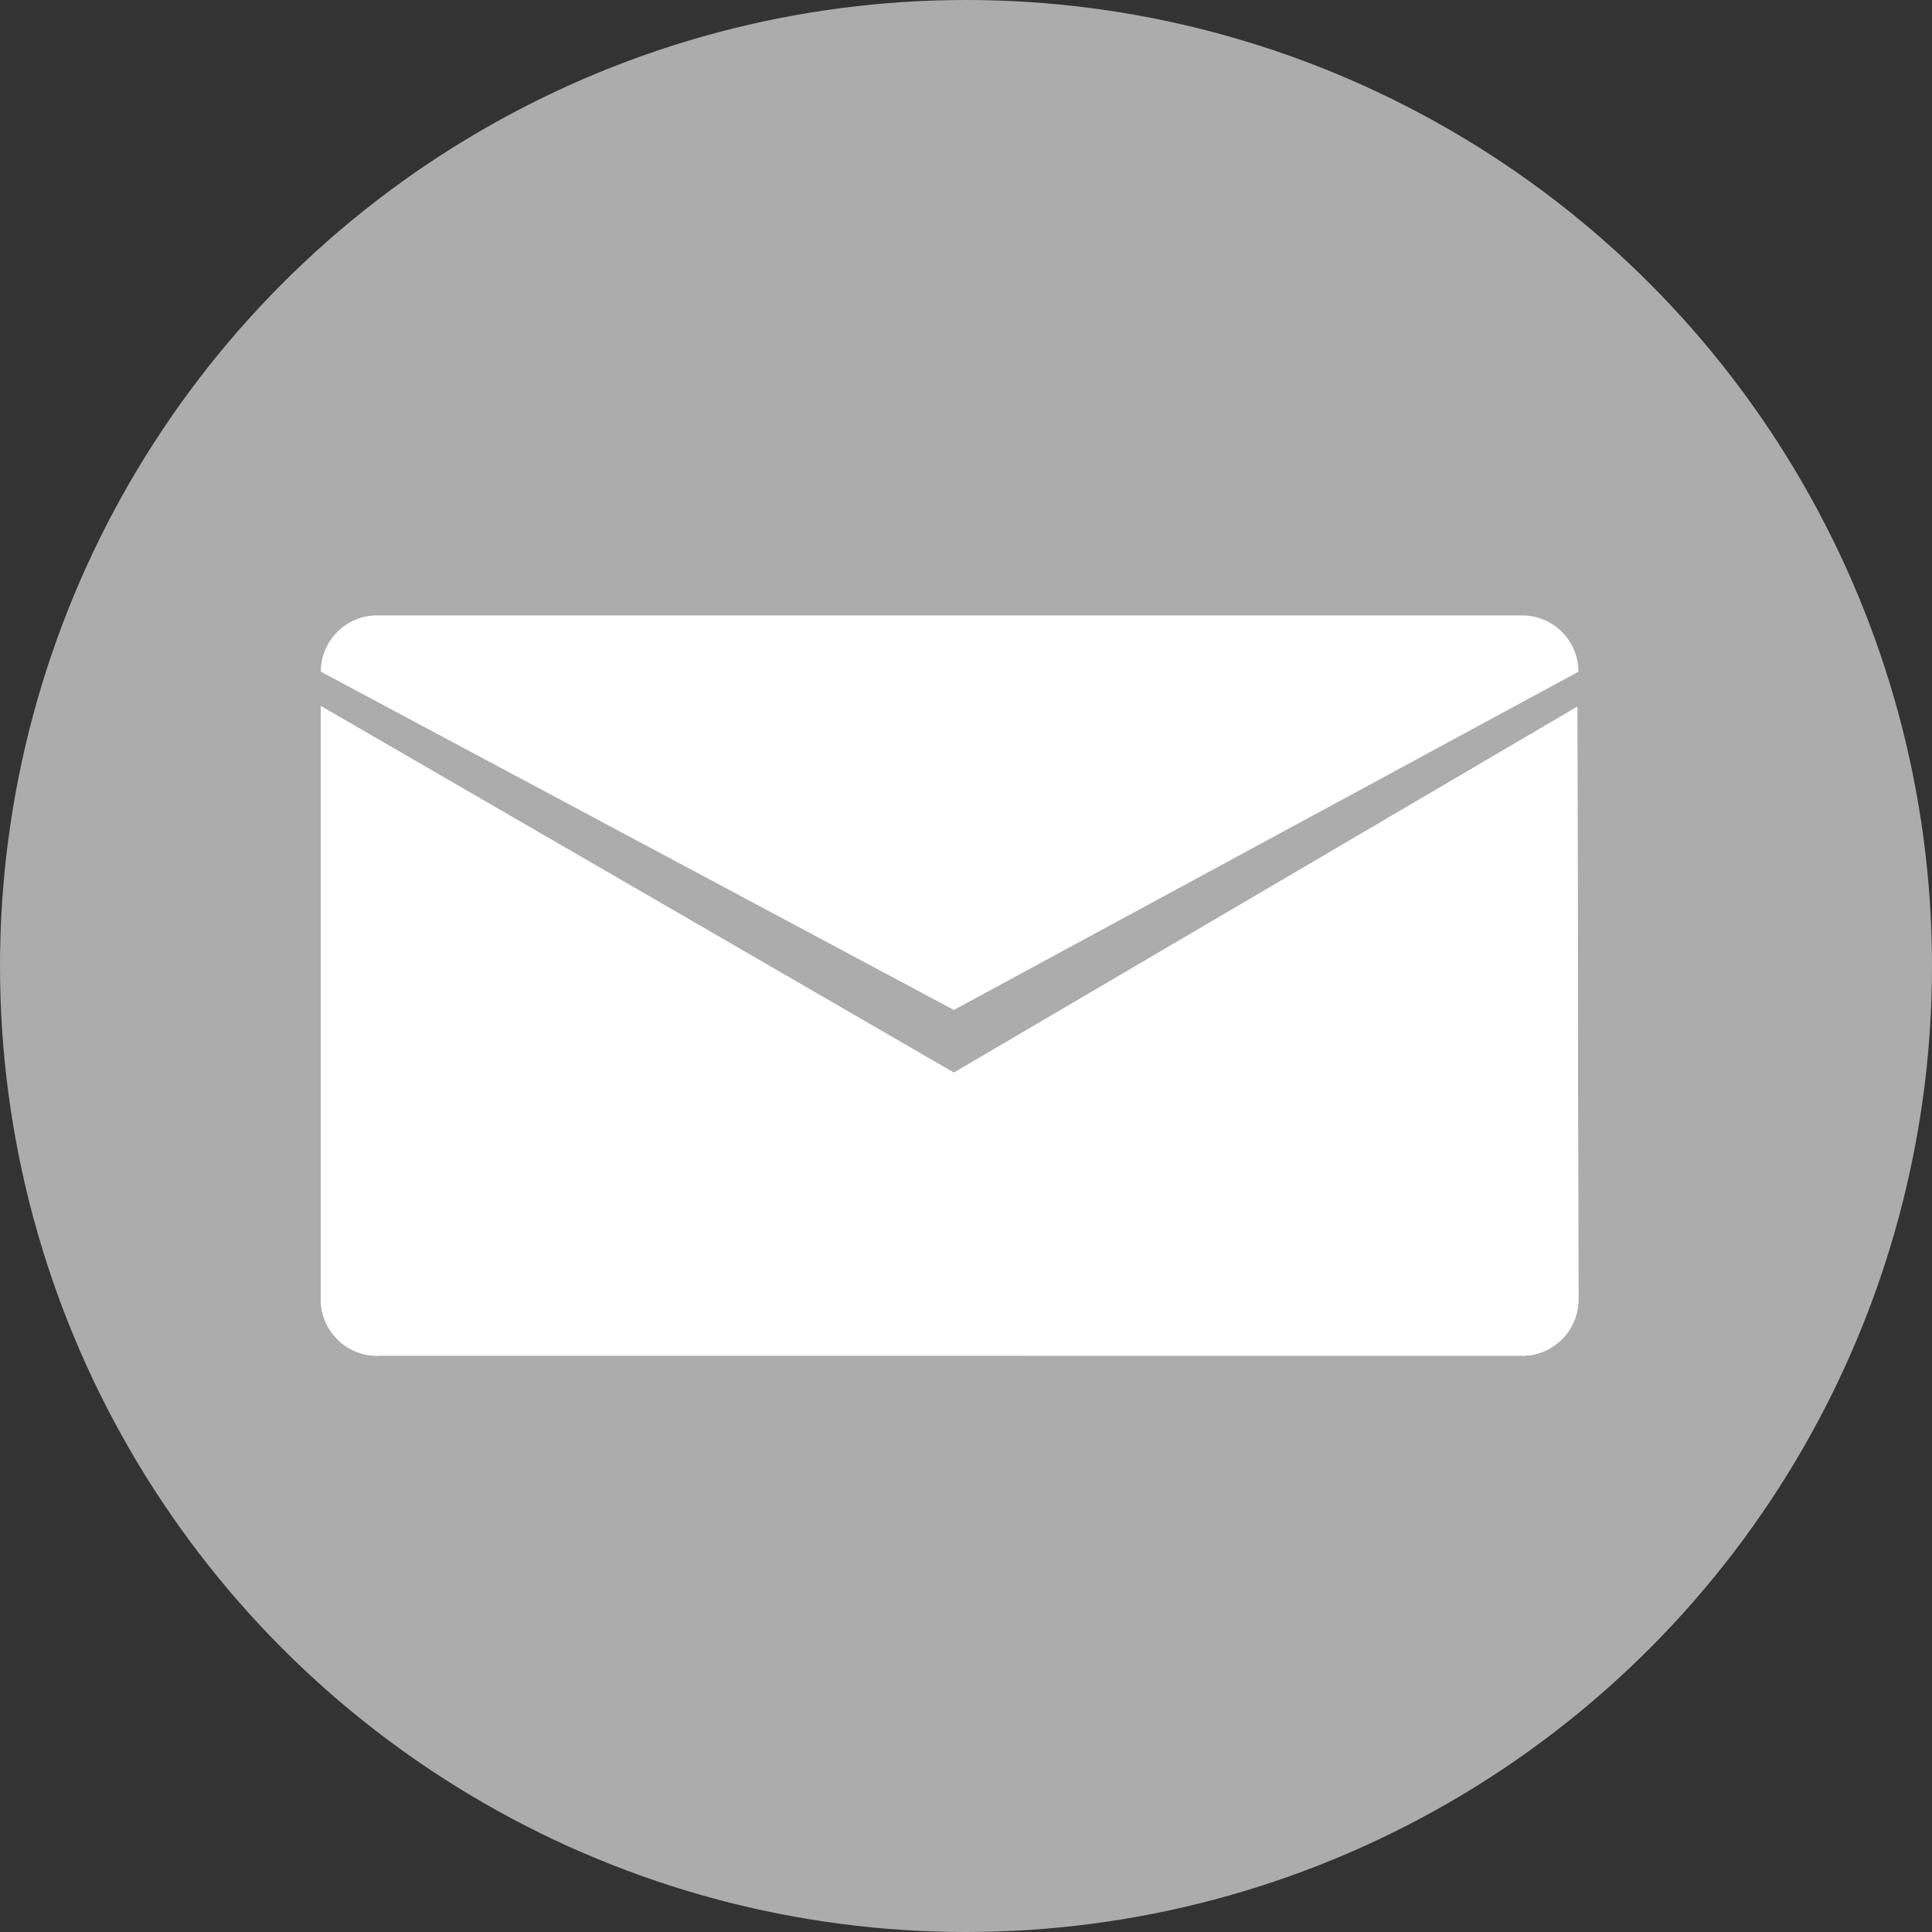 <?xml version="1.0"?>
<svg xmlns="http://www.w3.org/2000/svg" xmlns:xlink="http://www.w3.org/1999/xlink" version="1.1" id="Layer_1" x="0px"
     y="0px" viewBox="0 0 473.931 473.931" style="enable-background:new 0 0 473.931 473.931;" xml:space="preserve"
     width="512px" height="512px" class=""><rect x="0" y="0" width="473.931" height="473.931" fill="#333333" stroke="none"/><g><circle style="fill:#ACACAD" cx="236.966" cy="236.966" r="236.966" data-original="#4ABC96" class="" data-old_color="#4ABC96"/><path
        style="fill:#ACACAD"
        d="M78.719,160.563l-0.022,146.542c0,7.629,6.204,13.818,13.818,13.818h280.86  c7.637,0,13.826-6.189,13.826-13.818l-0.269-146.819l-152.944,84.017L78.719,160.563"
/><path style="fill:#FFFFFF"
        d="M78.719,173.214l155.268,89.922l152.944-89.78l0.269,145.409c0,7.629-6.189,13.815-13.826,13.815  H92.515c-7.614,0-13.818-6.189-13.818-13.815L78.719,173.214z"
/><g>
	<path style="fill:#FFFFFF"
          d="M233.987,263.136l152.944-89.78l0.269,145.409c0,7.629-6.189,13.815-13.826,13.815L233.987,263.136z   "
    />
    <path style="fill:#FFFFFF"
          d="M78.719,173.214l155.268,89.922L92.515,332.583c-7.614,0-13.818-6.189-13.818-13.815L78.719,173.214   z"
    />
</g><path style="fill:#FFFFFF"
          d="M387.201,164.772c0-7.626-6.189-13.815-13.826-13.815H92.515c-7.614,0-13.818,6.189-13.818,13.815  l155.291,82.974L387.201,164.772z"
/></g> </svg>
